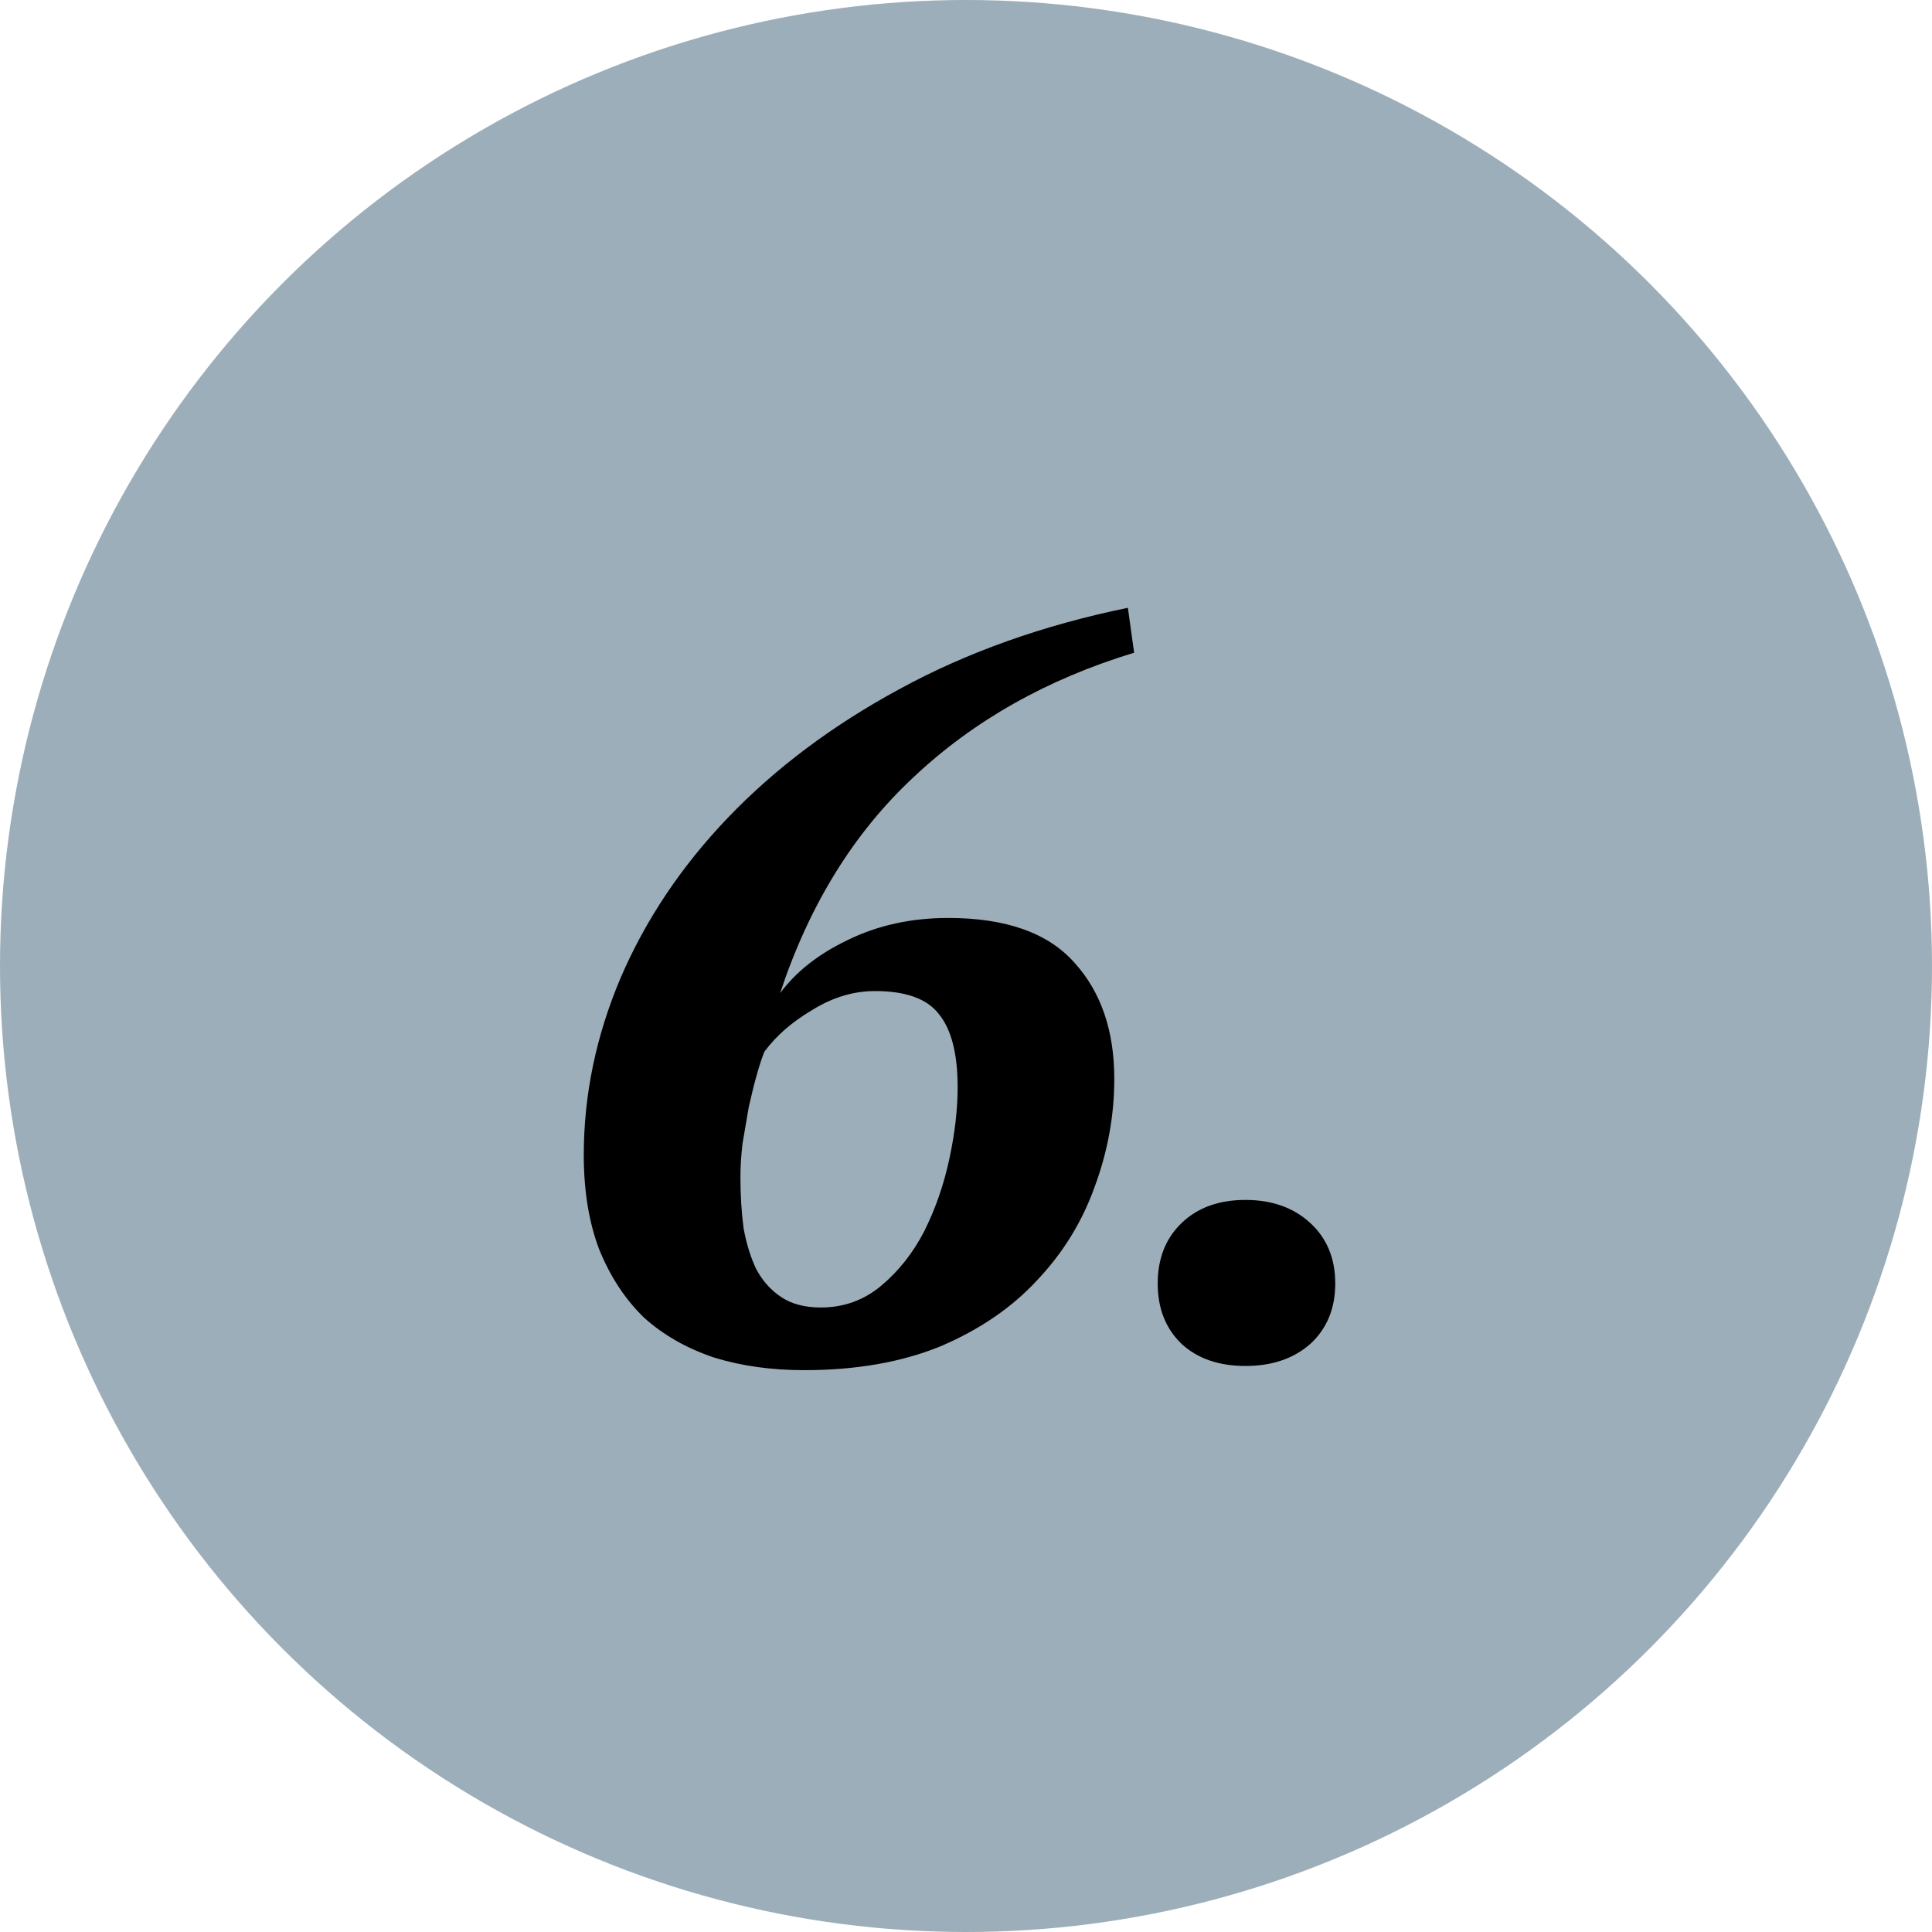 <svg width="74" height="74" viewBox="0 0 74 74" fill="none" xmlns="http://www.w3.org/2000/svg">
<circle cx="37" cy="37" r="37" fill="#9CAEB9"/>
<path d="M42.68 41.32C42.68 42.733 42.427 44.12 41.92 45.48C41.44 46.813 40.707 48 39.72 49.04C38.76 50.08 37.533 50.92 36.04 51.56C34.547 52.173 32.8 52.48 30.8 52.48C29.547 52.48 28.4 52.32 27.36 52C26.32 51.653 25.427 51.147 24.68 50.48C23.96 49.787 23.387 48.92 22.96 47.88C22.56 46.84 22.36 45.627 22.36 44.24C22.36 41.947 22.827 39.693 23.76 37.48C24.72 35.24 26.093 33.187 27.88 31.32C29.693 29.427 31.88 27.787 34.44 26.4C37.027 24.987 39.947 23.947 43.2 23.28L43.44 25C40.107 26.013 37.293 27.6 35 29.76C32.707 31.893 31 34.653 29.88 38.04C30.493 37.213 31.36 36.533 32.48 36C33.627 35.44 34.907 35.16 36.32 35.16C38.533 35.16 40.147 35.733 41.16 36.88C42.173 38 42.68 39.48 42.68 41.32ZM36.68 41.64C36.68 40.36 36.44 39.427 35.96 38.84C35.507 38.253 34.693 37.96 33.52 37.96C32.693 37.96 31.893 38.2 31.12 38.68C30.347 39.133 29.733 39.667 29.28 40.28C29.2 40.467 29.107 40.747 29 41.12C28.893 41.493 28.787 41.92 28.68 42.4C28.6 42.853 28.52 43.32 28.44 43.8C28.387 44.253 28.36 44.68 28.36 45.08C28.36 45.773 28.4 46.427 28.48 47.04C28.587 47.627 28.747 48.147 28.96 48.6C29.2 49.053 29.52 49.413 29.92 49.68C30.32 49.947 30.827 50.08 31.44 50.08C32.32 50.08 33.093 49.8 33.76 49.24C34.427 48.68 34.973 47.987 35.4 47.16C35.827 46.307 36.147 45.387 36.36 44.4C36.573 43.413 36.68 42.493 36.68 41.64ZM44.343 49.16C44.343 48.2 44.65 47.427 45.263 46.84C45.876 46.253 46.69 45.96 47.703 45.96C48.716 45.96 49.543 46.253 50.183 46.84C50.823 47.427 51.143 48.2 51.143 49.16C51.143 50.12 50.823 50.893 50.183 51.48C49.543 52.04 48.716 52.32 47.703 52.32C46.69 52.32 45.876 52.04 45.263 51.48C44.65 50.893 44.343 50.12 44.343 49.16Z" fill="black"/>
</svg>
